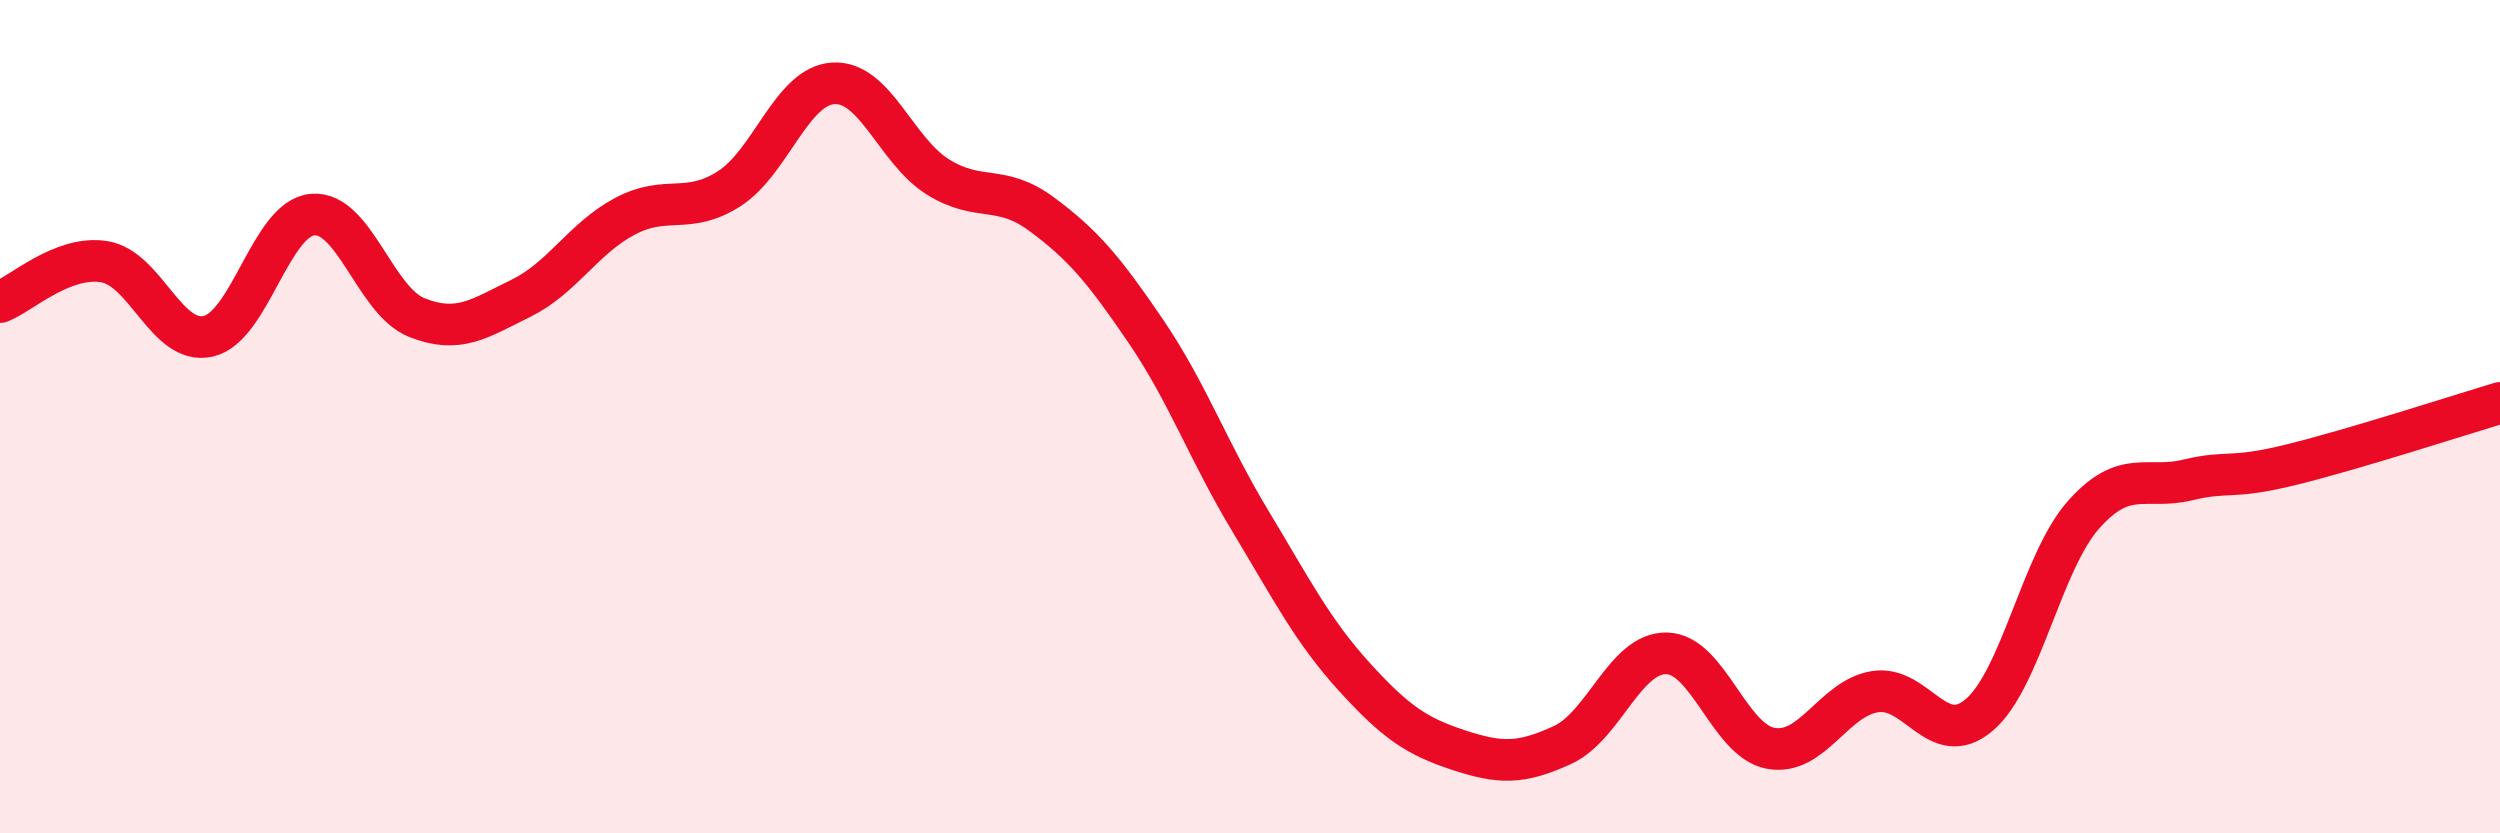 
    <svg width="60" height="20" viewBox="0 0 60 20" xmlns="http://www.w3.org/2000/svg">
      <path
        d="M 0,7.25 C 0.5,7.06 1.5,6.12 2.5,6.28 C 3.5,6.44 4,8.3 5,8.07 C 6,7.84 6.5,5.24 7.5,5.15 C 8.5,5.06 9,7.22 10,7.62 C 11,8.02 11.5,7.65 12.5,7.16 C 13.5,6.67 14,5.72 15,5.19 C 16,4.66 16.5,5.17 17.5,4.53 C 18.5,3.89 19,2.06 20,2 C 21,1.94 21.5,3.61 22.5,4.24 C 23.5,4.87 24,4.4 25,5.14 C 26,5.88 26.5,6.48 27.5,7.95 C 28.5,9.42 29,10.83 30,12.49 C 31,14.15 31.5,15.14 32.5,16.24 C 33.5,17.34 34,17.67 35,18 C 36,18.33 36.5,18.34 37.5,17.88 C 38.5,17.42 39,15.66 40,15.68 C 41,15.7 41.5,17.78 42.5,17.96 C 43.5,18.14 44,16.76 45,16.6 C 46,16.44 46.5,18.01 47.5,17.16 C 48.5,16.31 49,13.49 50,12.36 C 51,11.23 51.5,11.76 52.5,11.52 C 53.5,11.28 53.5,11.52 55,11.15 C 56.5,10.78 59,9.97 60,9.67L60 20L0 20Z"
        fill="#EB0A25"
        opacity="0.1"
        stroke-linecap="round"
        stroke-linejoin="round"
      />
      <path
        d="M 0,7.25 C 0.5,7.06 1.5,6.12 2.5,6.28 C 3.5,6.44 4,8.3 5,8.07 C 6,7.84 6.5,5.24 7.5,5.15 C 8.5,5.06 9,7.22 10,7.62 C 11,8.02 11.5,7.65 12.5,7.16 C 13.5,6.67 14,5.72 15,5.19 C 16,4.66 16.5,5.17 17.5,4.53 C 18.5,3.89 19,2.06 20,2 C 21,1.94 21.5,3.61 22.5,4.24 C 23.5,4.87 24,4.4 25,5.14 C 26,5.88 26.5,6.48 27.5,7.95 C 28.5,9.42 29,10.83 30,12.49 C 31,14.15 31.5,15.14 32.5,16.24 C 33.5,17.34 34,17.67 35,18 C 36,18.33 36.5,18.34 37.5,17.88 C 38.5,17.42 39,15.66 40,15.68 C 41,15.7 41.5,17.78 42.5,17.96 C 43.5,18.14 44,16.76 45,16.6 C 46,16.44 46.5,18.01 47.5,17.16 C 48.5,16.31 49,13.49 50,12.36 C 51,11.23 51.5,11.76 52.5,11.52 C 53.5,11.28 53.5,11.52 55,11.15 C 56.5,10.78 59,9.97 60,9.67"
        stroke="#EB0A25"
        stroke-width="1"
        fill="none"
        stroke-linecap="round"
        stroke-linejoin="round"
      />
    </svg>
  